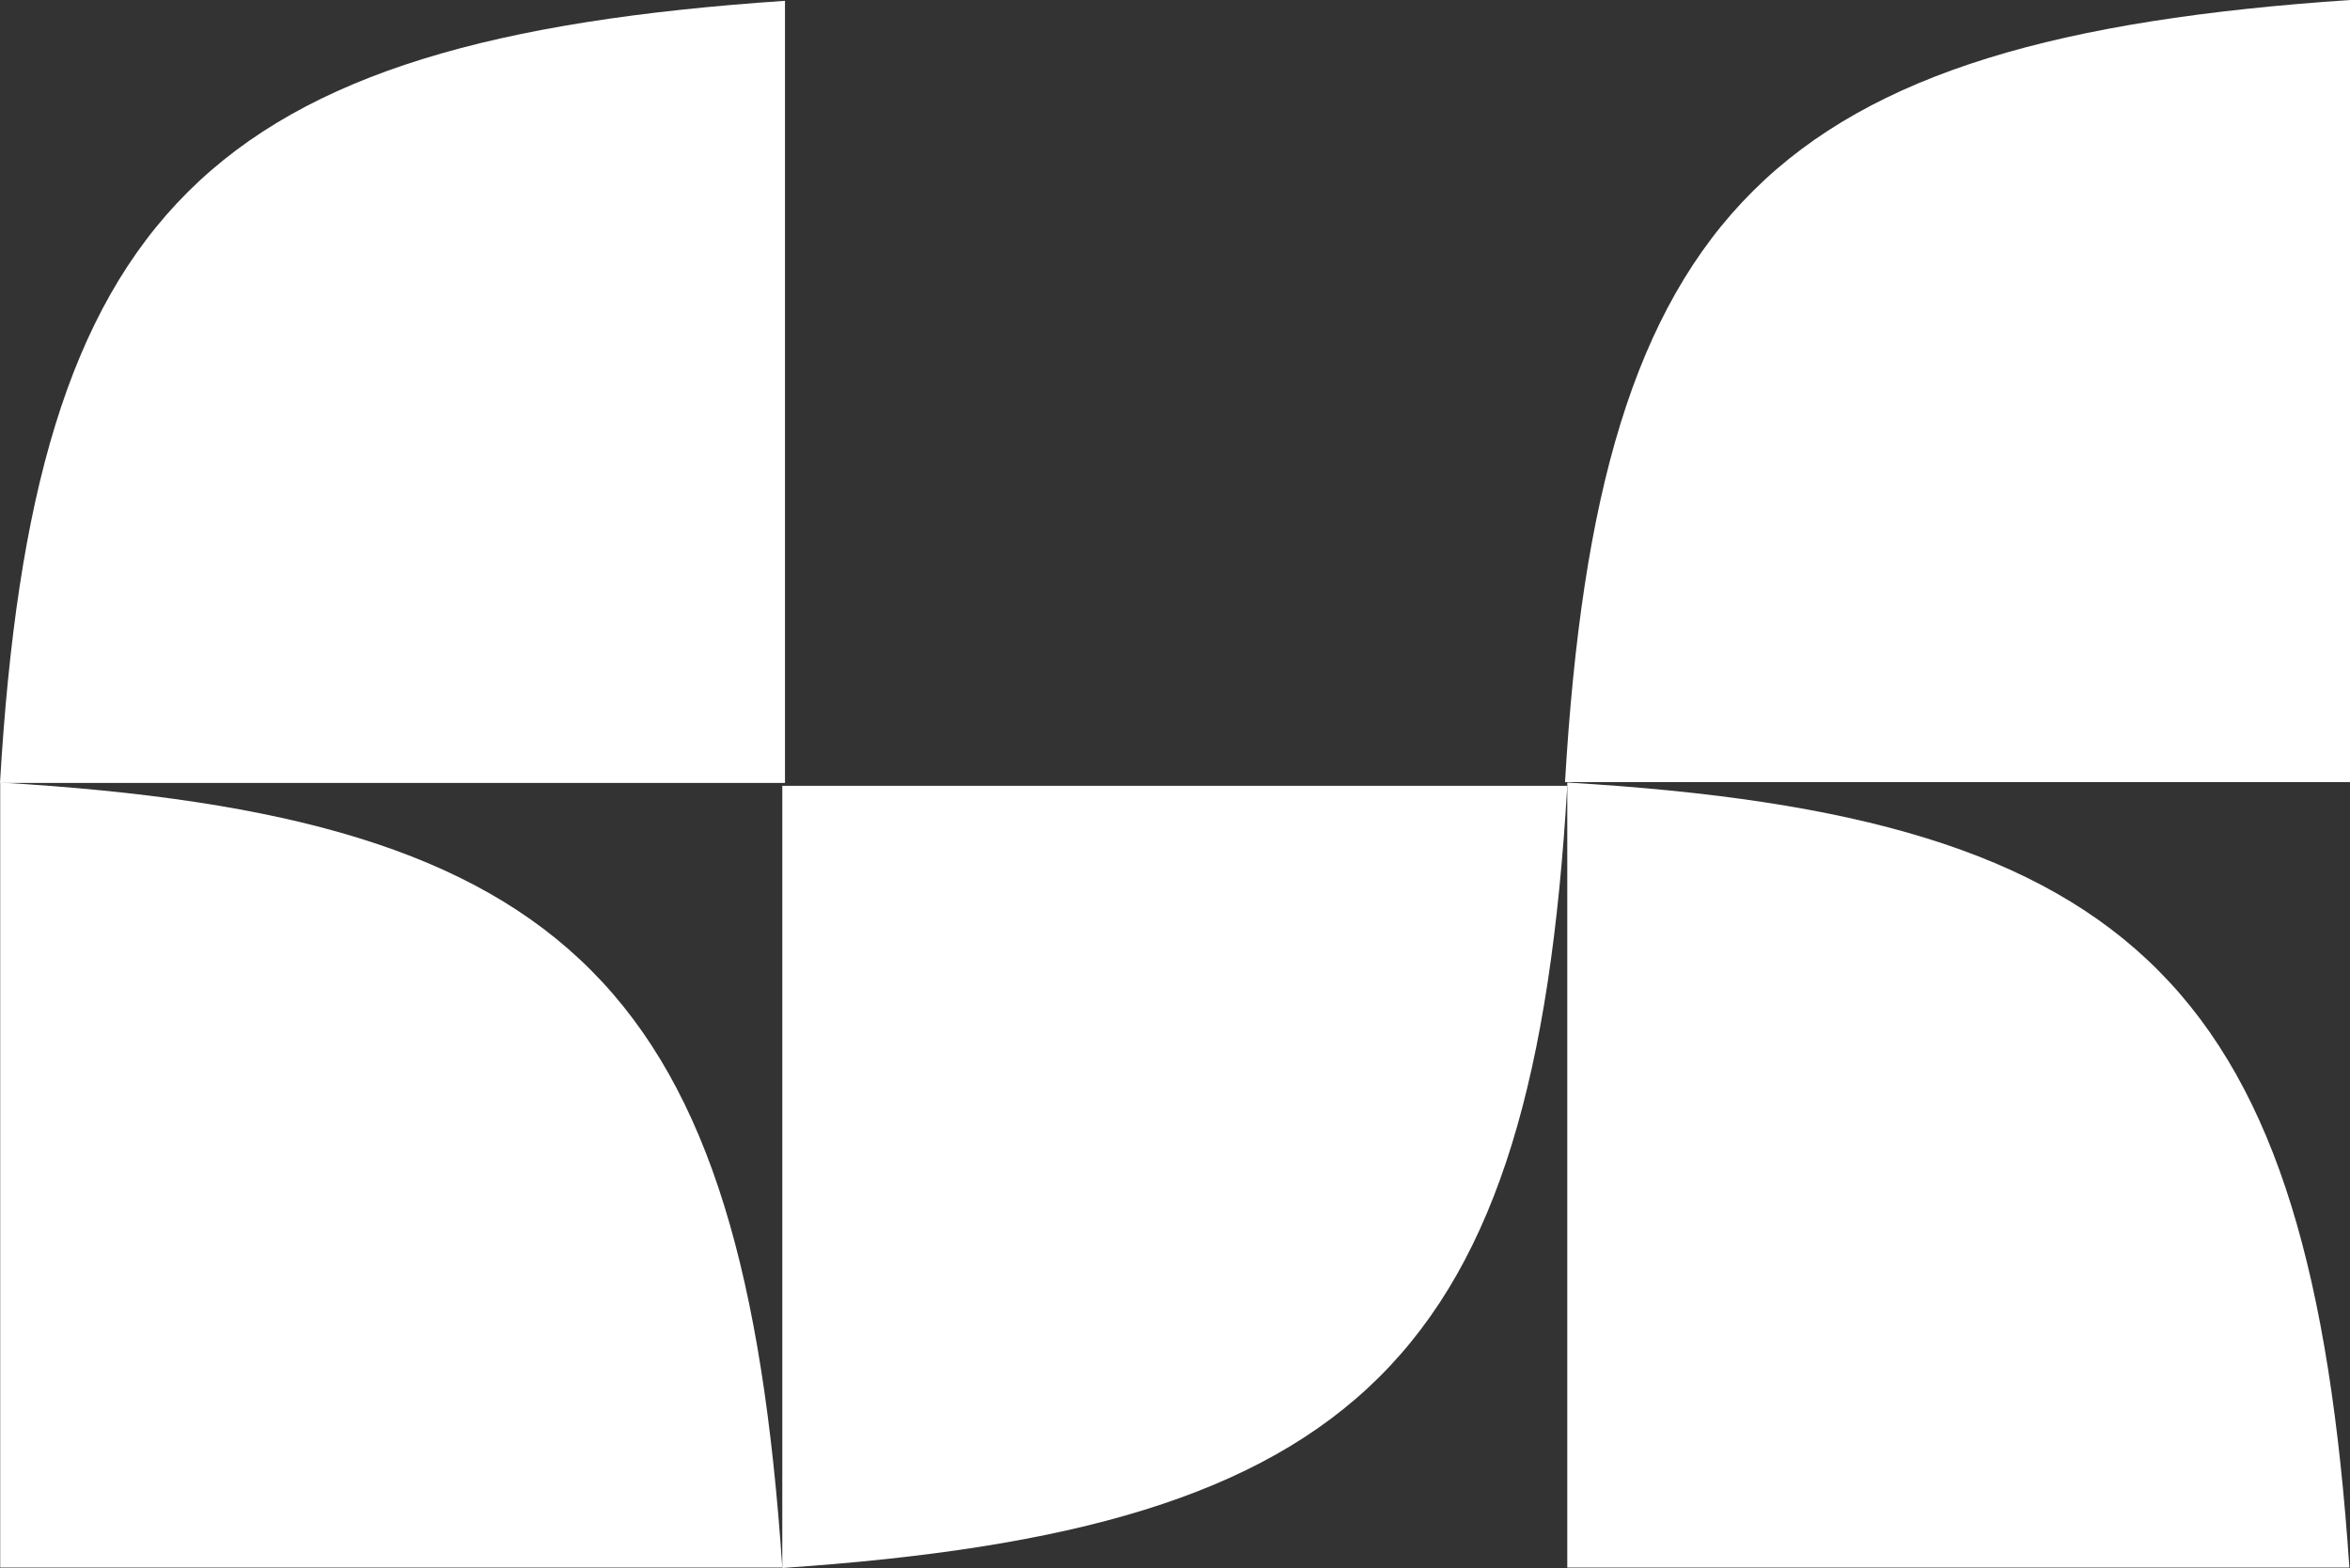 <?xml version="1.0" encoding="UTF-8"?> <svg xmlns="http://www.w3.org/2000/svg" width="2853" height="1904" viewBox="0 0 2853 1904" fill="none"><rect x="0" y="0" width="2853" height="1904" fill="#333333" stroke="none"/> <path d="M1902.75 954L949.75 954L949.75 1903.5C1651.99 1856.12 1862.04 1649.59 1902.75 954Z" fill="white"></path> <path d="M1902.75 950V1903H2852.25C2804.87 1200.76 2598.34 990.705 1902.75 950Z" fill="white"></path> <path d="M0.25 950V1903H949.75C902.371 1200.76 695.838 990.705 0.25 950Z" fill="white"></path> <path d="M0 950.5L953 950.5L953 1C250.763 48.379 40.705 254.912 0 950.5Z" fill="white"></path> <path d="M1900 949.5L2853 949.5V0C2150.76 47.379 1940.71 253.912 1900 949.5Z" fill="white"></path> </svg> 